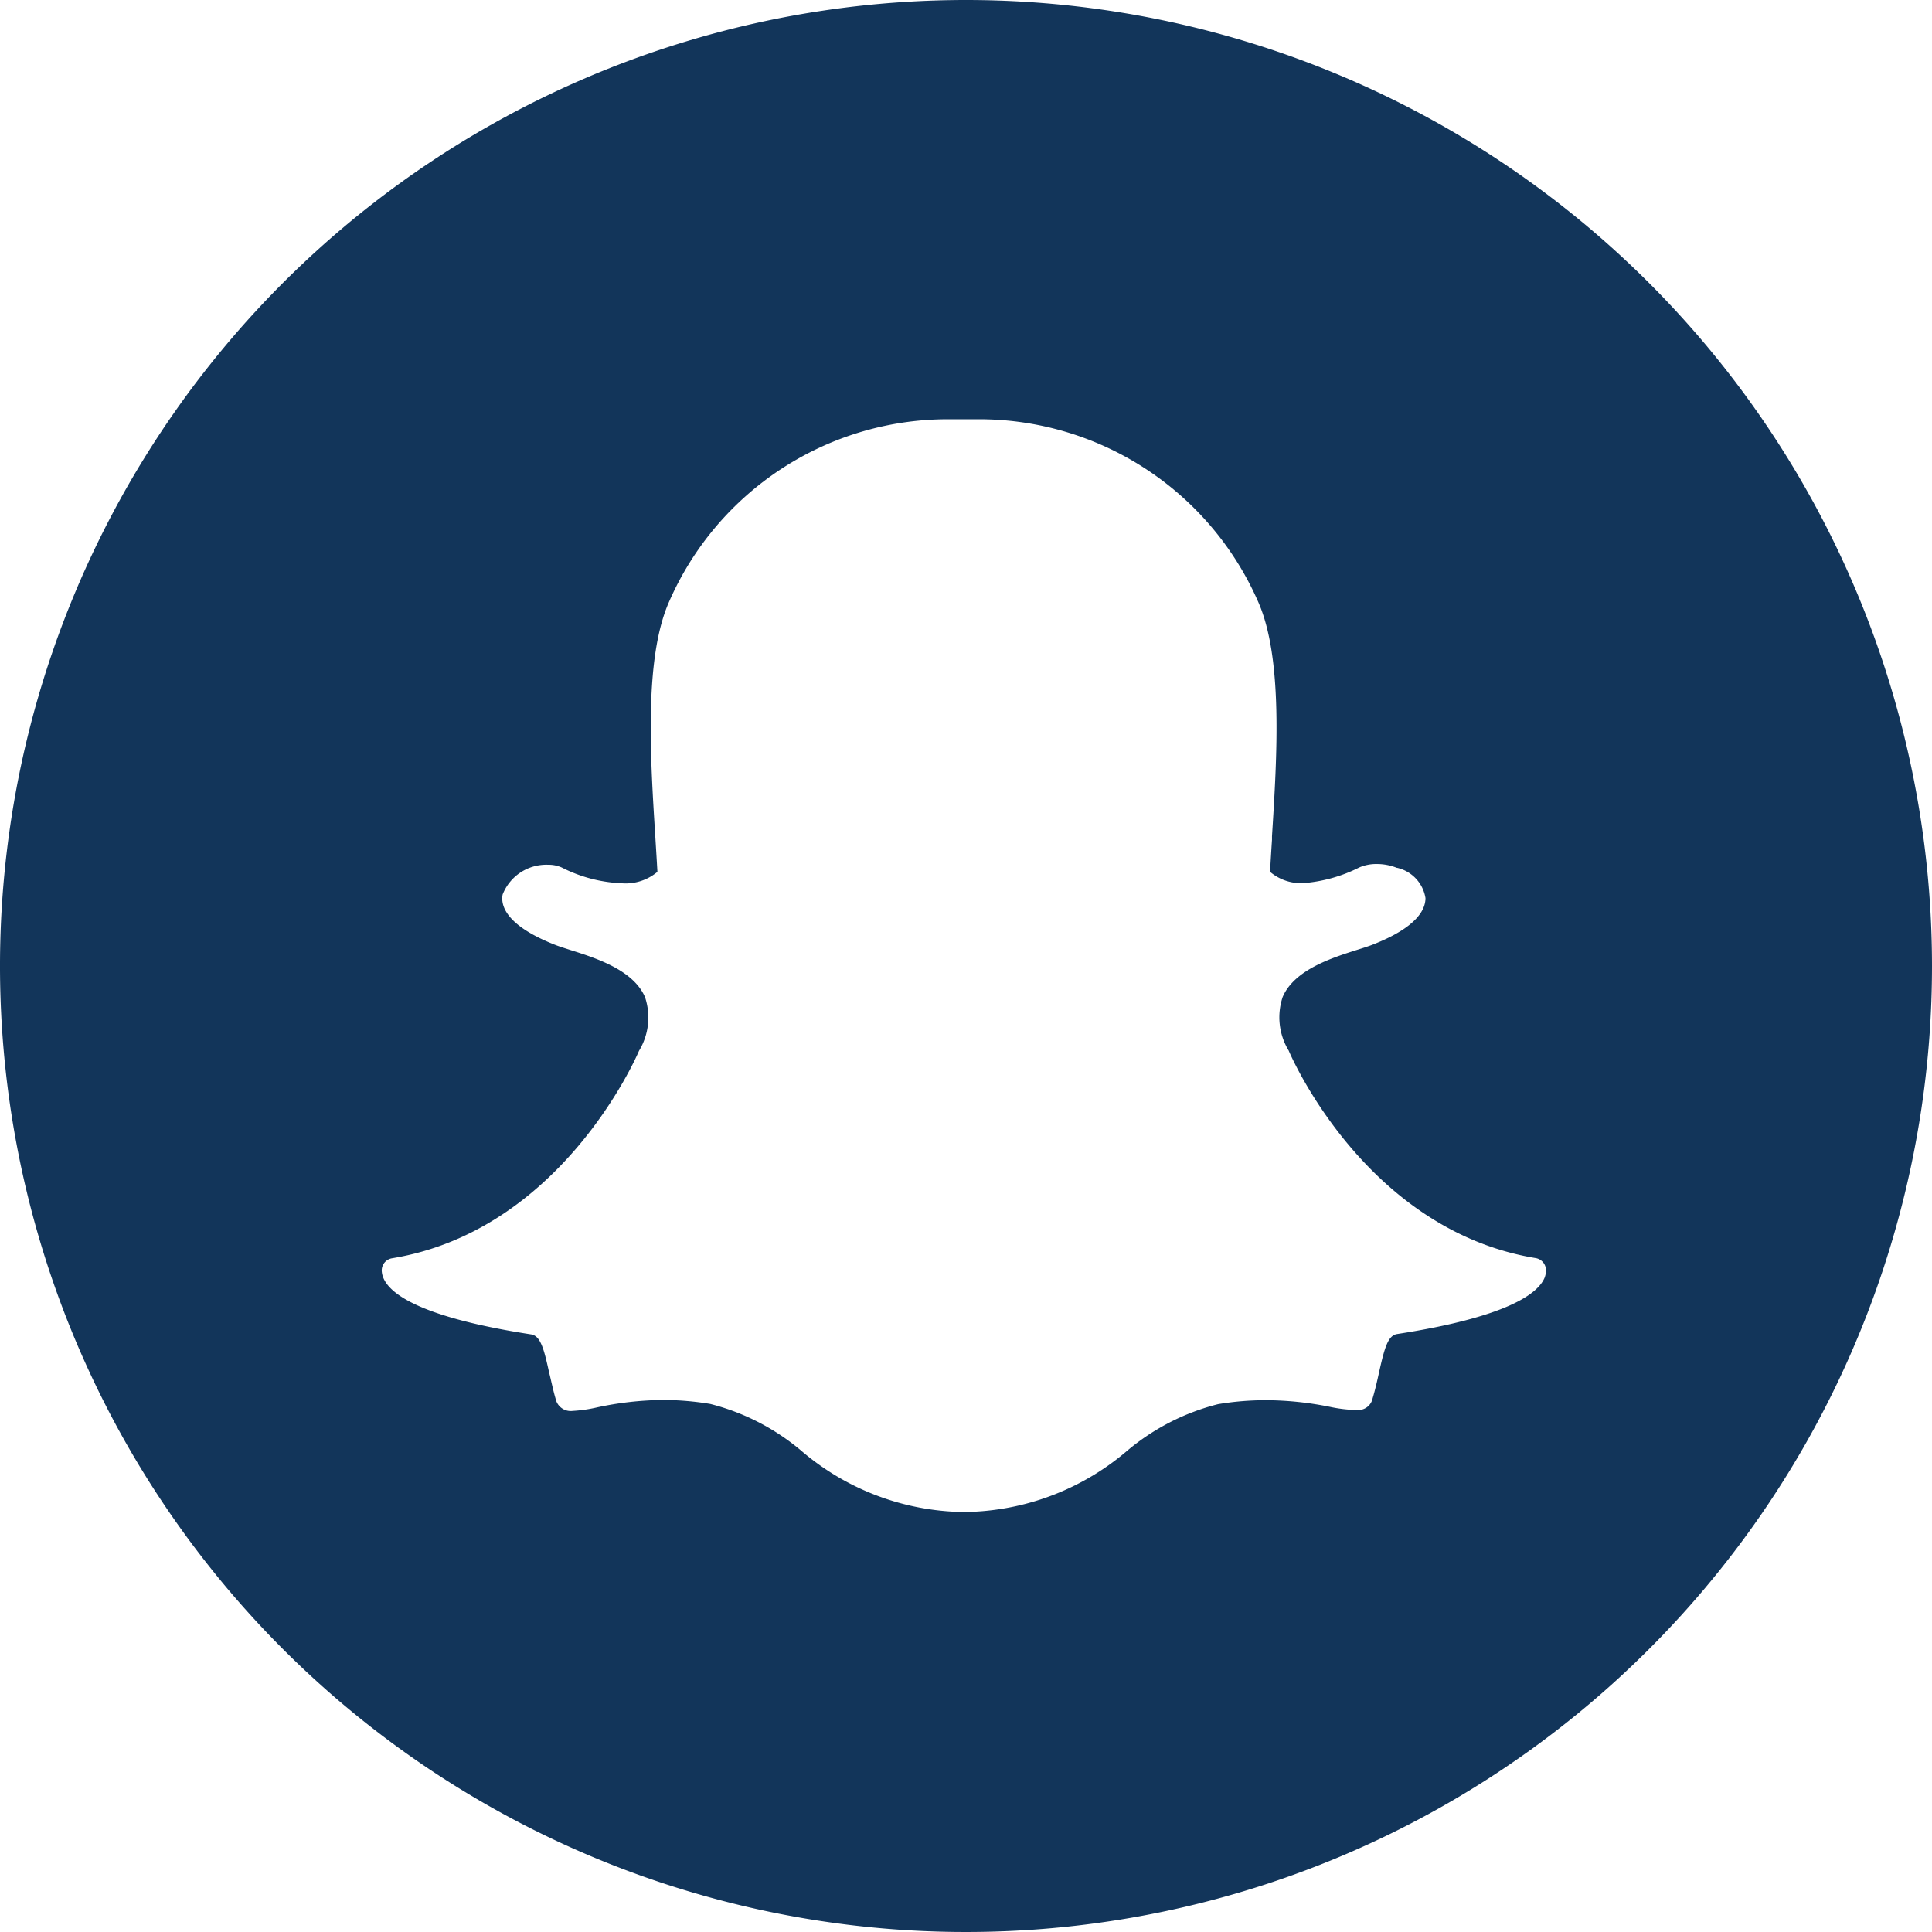 <svg xmlns="http://www.w3.org/2000/svg" width="43.25" height="43.25" viewBox="0 0 43.25 43.25">
  <path id="Path_14" data-name="Path 14" d="M21.625,0A21.625,21.625,0,1,0,43.25,21.625,21.627,21.627,0,0,0,21.625,0ZM34.576,28.607c-.156.363-.856.879-3.3,1.257-.2.031-.278.292-.4.838-.044.2-.087.395-.148.6a.327.327,0,0,1-.35.262h-.03A3.071,3.071,0,0,1,29.8,31.5a7.338,7.338,0,0,0-1.471-.155,6.528,6.528,0,0,0-1.062.089,5.089,5.089,0,0,0-2.019,1.03,5.7,5.7,0,0,1-3.5,1.38c-.067,0-.133,0-.2-.005-.042,0-.086.005-.13.005a5.7,5.7,0,0,1-3.493-1.378A5.1,5.1,0,0,0,15.9,31.429a6.519,6.519,0,0,0-1.061-.089,7.275,7.275,0,0,0-1.472.166,3.219,3.219,0,0,1-.548.079.345.345,0,0,1-.381-.272c-.061-.208-.1-.409-.148-.6-.11-.5-.187-.809-.4-.841-2.449-.378-3.15-.894-3.306-1.26a.47.47,0,0,1-.038-.156.275.275,0,0,1,.231-.288c3.764-.62,5.452-4.468,5.522-4.631l.006-.013a1.437,1.437,0,0,0,.135-1.2c-.258-.608-1.1-.876-1.659-1.053-.136-.044-.266-.084-.368-.125-1.113-.44-1.205-.891-1.161-1.121a1.051,1.051,0,0,1,1.023-.666.715.715,0,0,1,.3.061,3.248,3.248,0,0,0,1.342.353,1.106,1.106,0,0,0,.8-.256c-.014-.255-.031-.521-.048-.8-.112-1.779-.251-3.991.312-5.253a6.81,6.81,0,0,1,6.323-4.078l.463,0h.062a6.821,6.821,0,0,1,6.334,4.08c.563,1.263.424,3.476.312,5.254l0,.078c-.016.248-.031.488-.043.719a1.073,1.073,0,0,0,.731.254h0a3.365,3.365,0,0,0,1.264-.351.947.947,0,0,1,.392-.078,1.206,1.206,0,0,1,.452.086l.009,0a.83.83,0,0,1,.631.676c0,.261-.194.653-1.17,1.038-.1.04-.231.081-.368.124-.558.177-1.4.445-1.659,1.053a1.433,1.433,0,0,0,.135,1.2l.006.014c.07.163,1.756,4.01,5.522,4.631a.276.276,0,0,1,.231.287A.463.463,0,0,1,34.576,28.607Z" fill="#12355a"/>
</svg>
